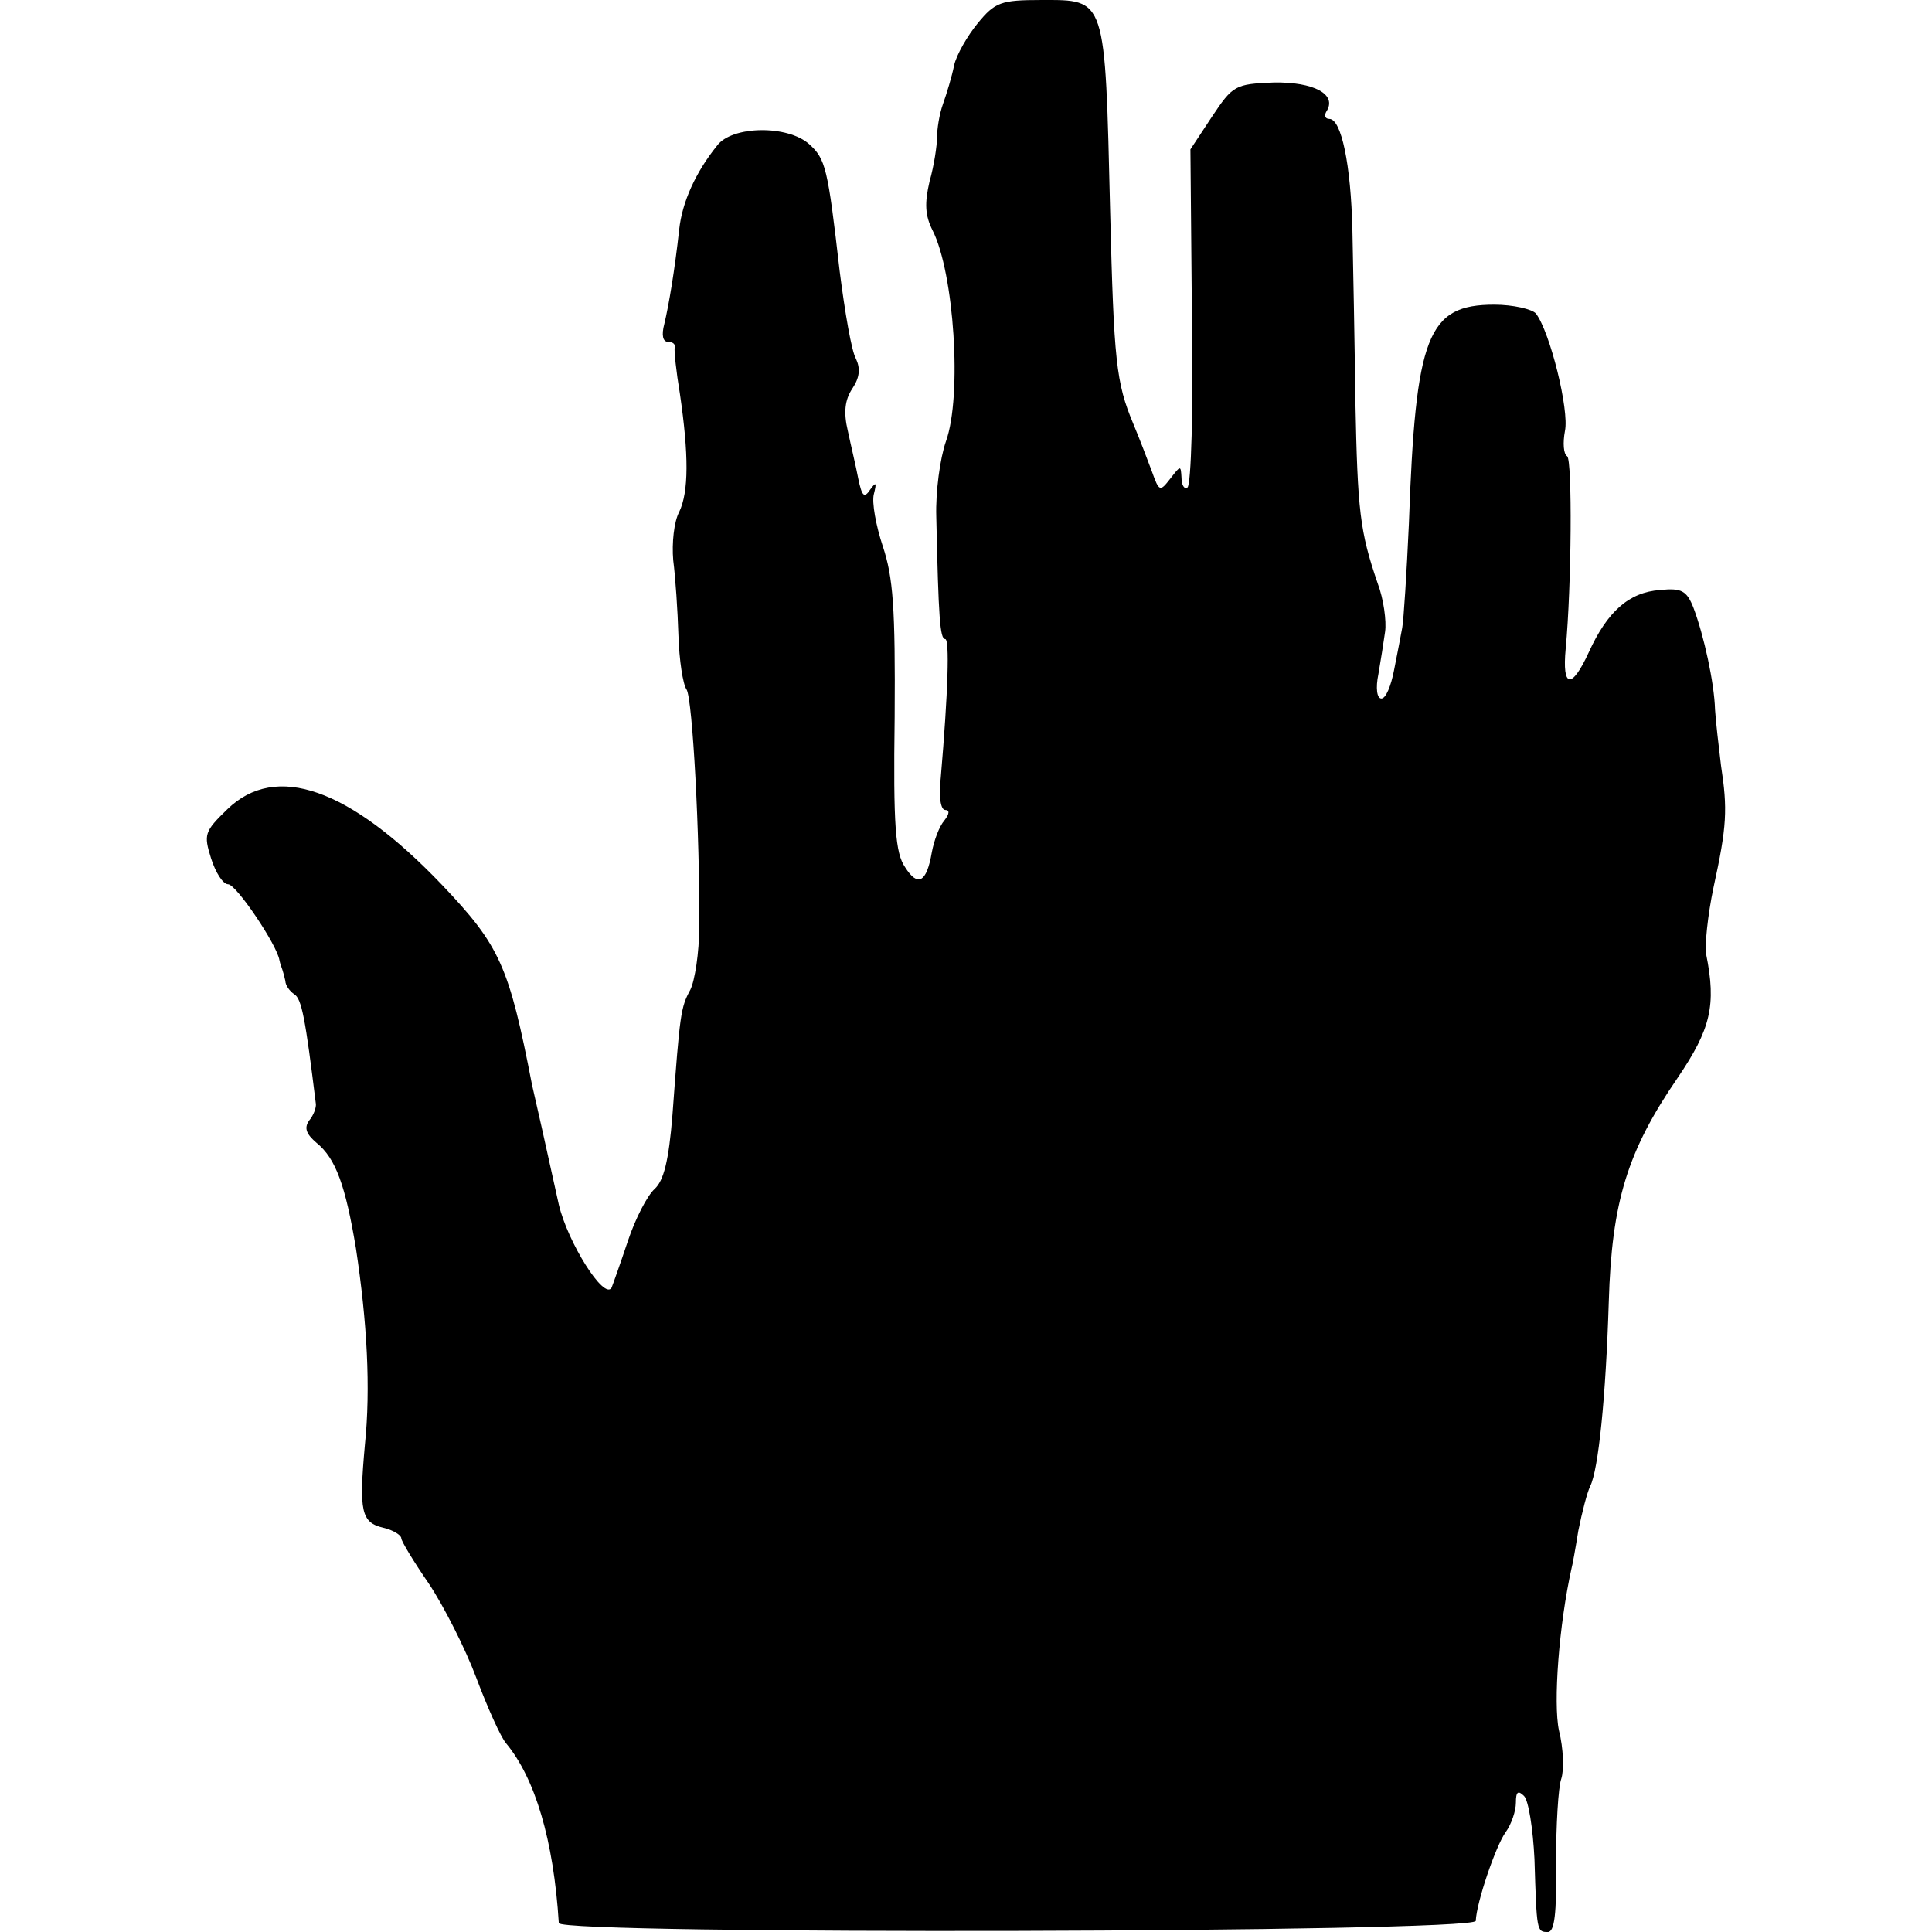 <?xml version="1.0" standalone="no"?>
<!DOCTYPE svg PUBLIC "-//W3C//DTD SVG 20010904//EN"
 "http://www.w3.org/TR/2001/REC-SVG-20010904/DTD/svg10.dtd">
<svg version="1.0" xmlns="http://www.w3.org/2000/svg"
 width="260pt" height="260pt" viewBox="0 0 260 260"
 preserveAspectRatio="xMidYMid meet">
<g transform="translate(0,260) scale(0.1,-0.1)"
fill="#000000" stroke="none">
<path d="M1316 2569 c-14 -17 -29 -43 -32 -57 -3 -15 -10 -38 -15 -52 -5 -14
-8 -34 -8 -45 0 -11 -4 -38 -10 -59 -7 -30 -6 -46 4 -66 29 -57 40 -223 18
-284 -8 -23 -14 -68 -13 -101 3 -137 5 -165 12 -165 6 0 4 -70 -6 -187 -3 -25
0 -43 6 -43 6 0 6 -5 -1 -14 -7 -8 -14 -27 -17 -43 -7 -41 -19 -47 -36 -20
-13 19 -16 55 -14 202 1 147 -2 188 -16 230 -9 27 -15 59 -12 70 4 16 3 17 -5
6 -8 -12 -11 -9 -16 15 -3 16 -10 45 -14 64 -6 25 -4 42 6 57 10 15 11 27 5
40 -6 10 -15 63 -22 118 -16 140 -19 151 -41 171 -29 26 -104 25 -124 -2 -29
-36 -47 -76 -51 -113 -6 -55 -14 -102 -20 -127 -4 -15 -2 -24 5 -24 6 0 10 -3
9 -7 -1 -5 2 -33 7 -63 12 -82 12 -132 -1 -159 -7 -13 -10 -42 -8 -65 3 -23 6
-68 7 -101 1 -33 6 -66 11 -73 8 -13 18 -197 17 -319 0 -35 -6 -73 -12 -85
-13 -24 -14 -32 -24 -168 -5 -63 -12 -89 -24 -100 -10 -9 -26 -40 -36 -70 -10
-30 -20 -58 -22 -63 -10 -17 -59 61 -71 112 -18 82 -32 144 -36 161 -31 160
-43 187 -121 269 -125 131 -224 165 -289 102 -31 -30 -32 -34 -22 -66 6 -19
16 -35 23 -35 11 0 66 -82 69 -102 1 -5 3 -10 4 -13 1 -3 3 -10 4 -15 0 -6 6
-14 12 -18 10 -6 15 -33 29 -147 1 -5 -3 -16 -9 -23 -7 -10 -4 -18 10 -30 26
-21 39 -58 53 -142 15 -99 20 -188 12 -265 -8 -89 -5 -104 25 -111 13 -3 24
-10 24 -14 0 -4 17 -32 37 -61 20 -30 49 -87 64 -127 15 -40 33 -80 40 -88 39
-47 64 -130 71 -242 2 -16 1233 -13 1234 3 1 25 27 101 40 119 8 11 14 29 14
40 0 15 3 17 11 9 6 -6 12 -44 14 -85 3 -97 3 -98 18 -98 9 0 12 25 11 93 0
50 3 102 7 113 4 12 3 41 -3 65 -8 37 0 143 17 219 1 3 5 25 9 50 5 25 12 52
16 60 11 22 21 119 25 248 4 135 25 203 93 302 44 65 52 97 38 166 -2 11 2 52
10 90 18 82 19 105 10 164 -3 25 -7 59 -8 75 -1 36 -15 100 -29 137 -9 23 -16
27 -45 24 -42 -3 -71 -29 -96 -84 -23 -50 -36 -48 -31 5 8 85 9 254 2 259 -5
3 -6 18 -3 34 6 28 -20 133 -39 158 -5 6 -31 12 -56 12 -90 0 -106 -41 -115
-295 -3 -66 -7 -129 -9 -140 -2 -11 -7 -37 -11 -57 -4 -21 -11 -38 -17 -38 -6
0 -8 14 -4 33 3 17 7 43 9 57 2 14 -2 44 -10 65 -24 70 -27 97 -30 245 -1 80
-3 183 -4 230 -2 89 -15 150 -31 150 -6 0 -7 5 -4 10 15 23 -17 40 -71 39 -52
-2 -55 -4 -83 -46 l-29 -44 2 -225 c2 -124 -1 -227 -6 -230 -4 -3 -8 3 -8 13
-1 17 -1 17 -15 -1 -14 -18 -15 -18 -25 10 -6 16 -17 45 -25 64 -23 55 -26 84
-31 285 -7 291 -5 285 -93 285 -54 0 -62 -3 -85 -31z"/>
</g>
</svg>
